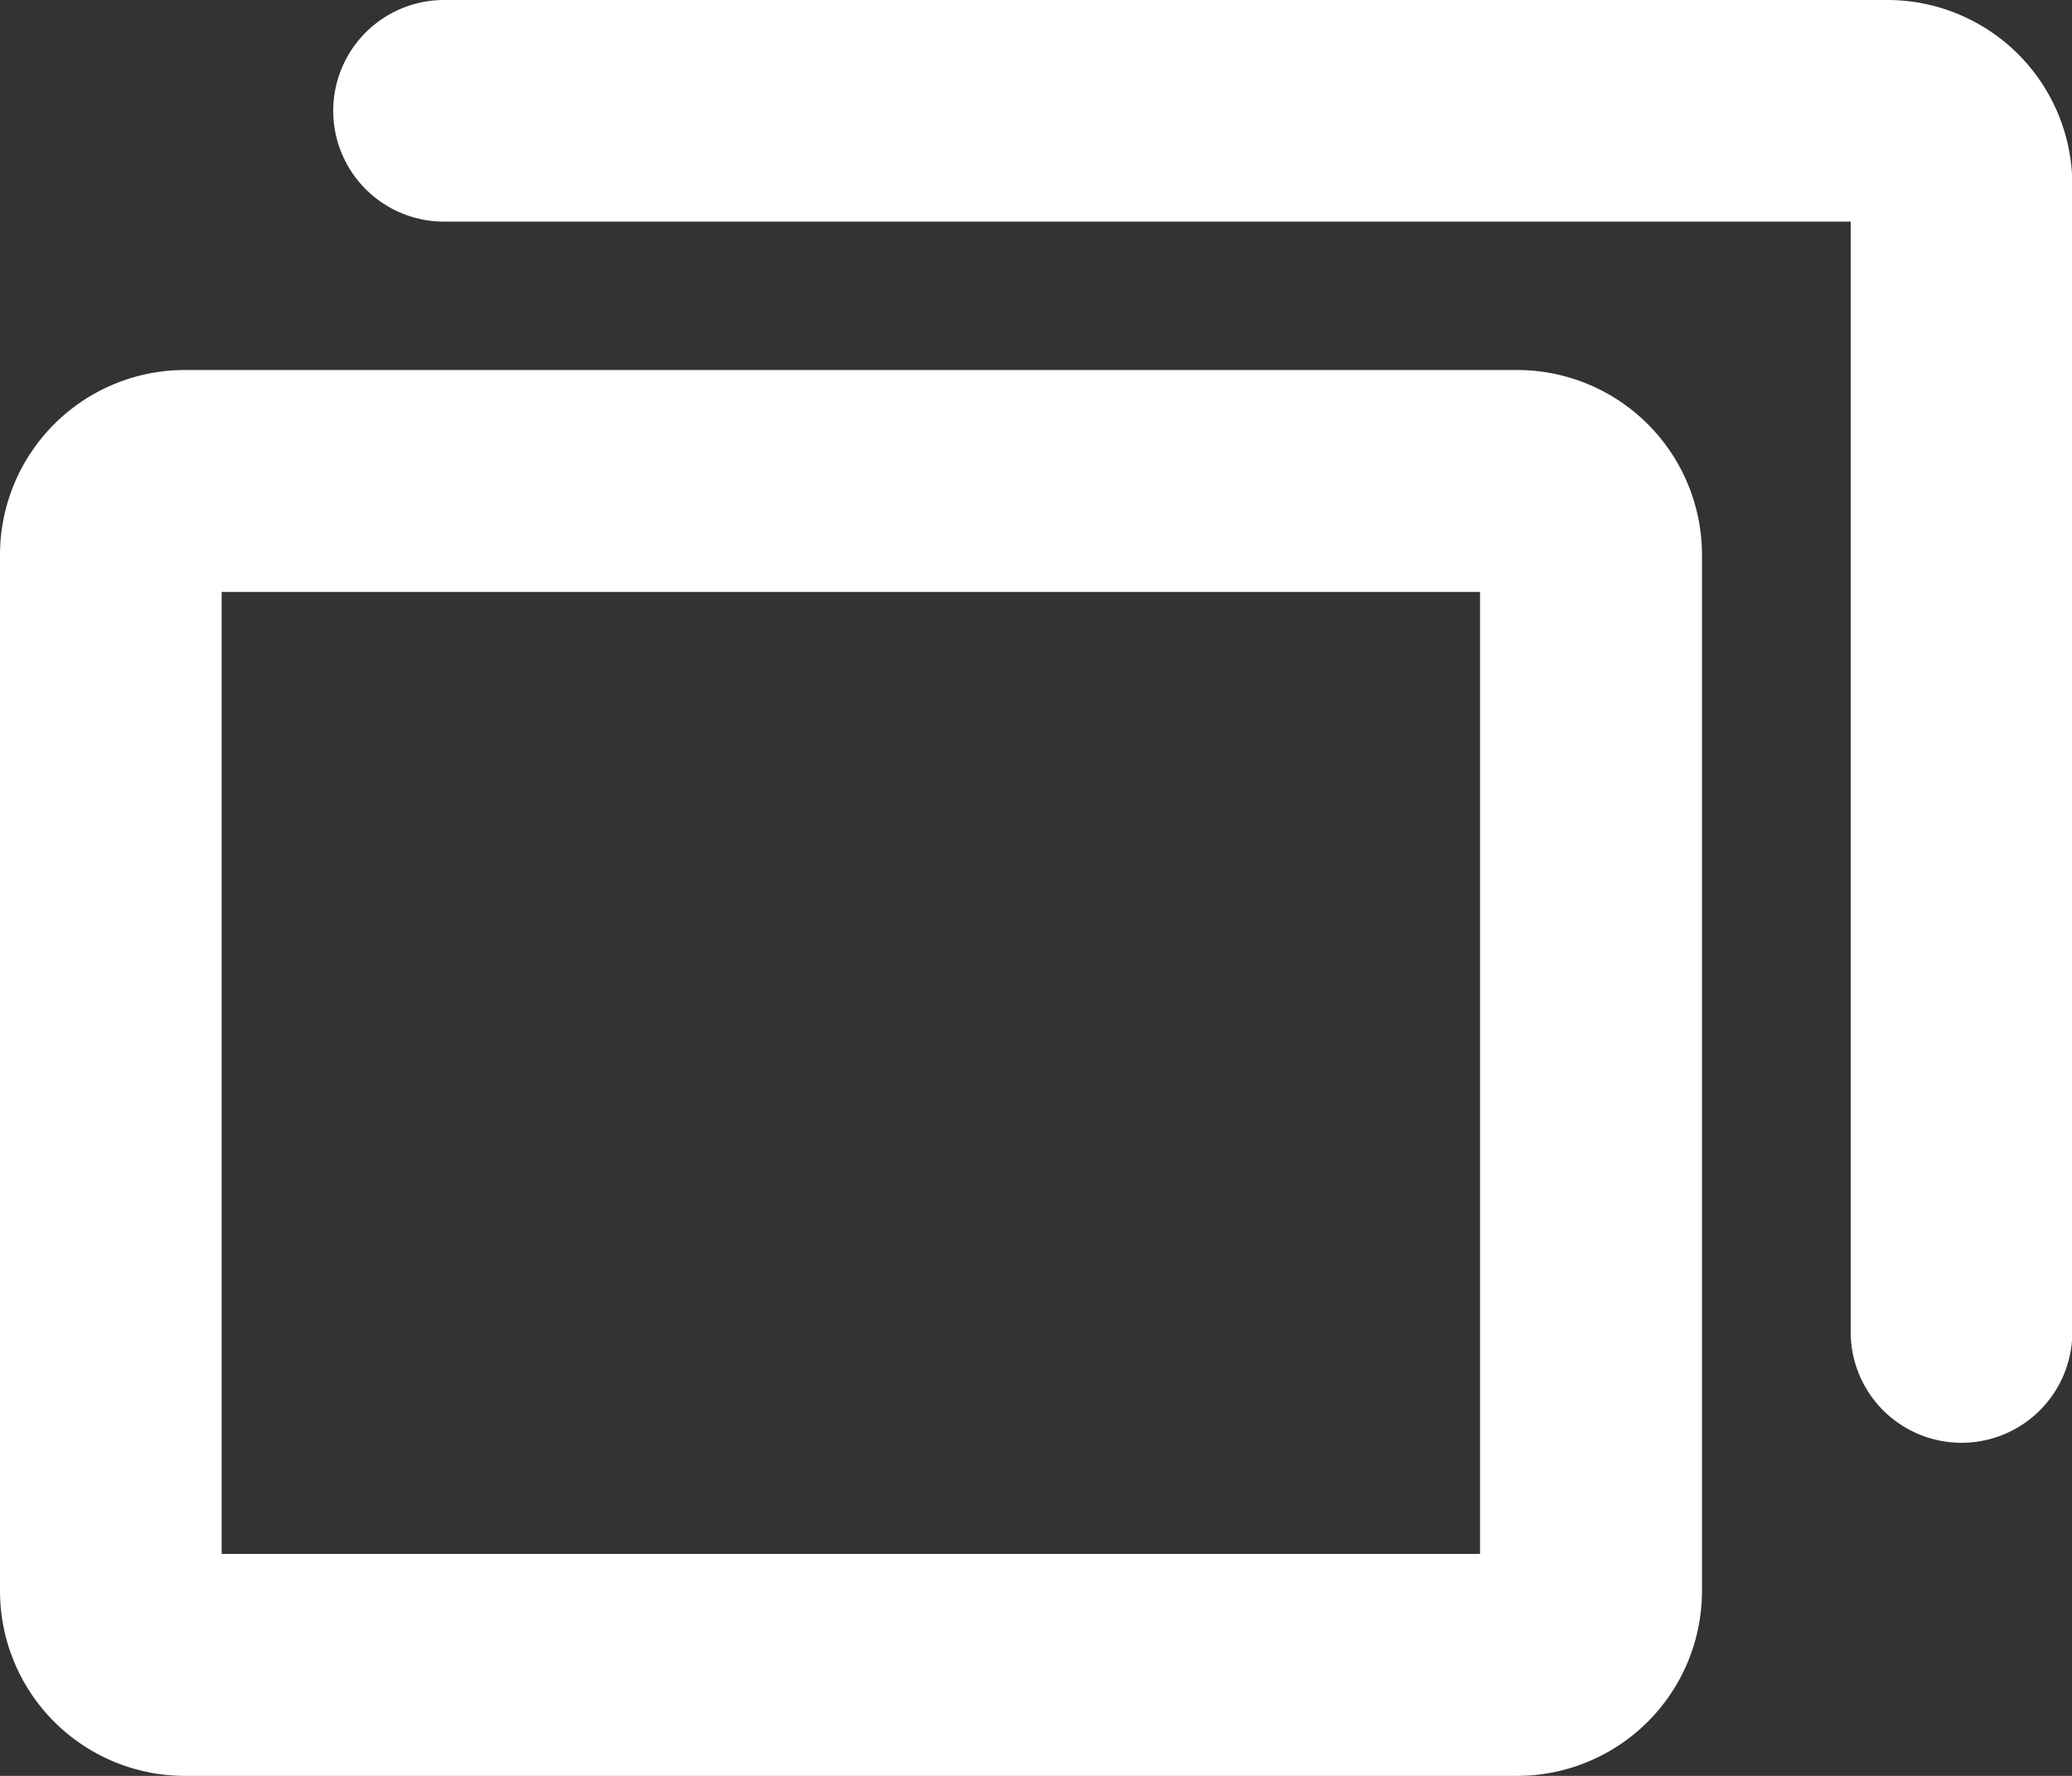 <svg xmlns="http://www.w3.org/2000/svg" width="18.697" height="16.026" viewBox="0 0 18.697 16.026"><rect x="0" y="0" width="18.697" height="16.026" fill="#333333" stroke="none"/><path d="M29.689,35.339H17.669A1.669,1.669,0,0,0,16,37.008v9.349a1.669,1.669,0,0,0,1.669,1.669h12.02a1.669,1.669,0,0,0,1.669-1.669V37.008A1.669,1.669,0,0,0,29.689,35.339Zm-.334,10.684H18V37.342H29.355ZM34.7,33.669V44.02a1,1,0,0,1-2,0V34H20.007a1,1,0,0,1,0-2H33.028A1.669,1.669,0,0,1,34.7,33.669Z" transform="translate(-16 -32)" fill="#fff"/></svg>